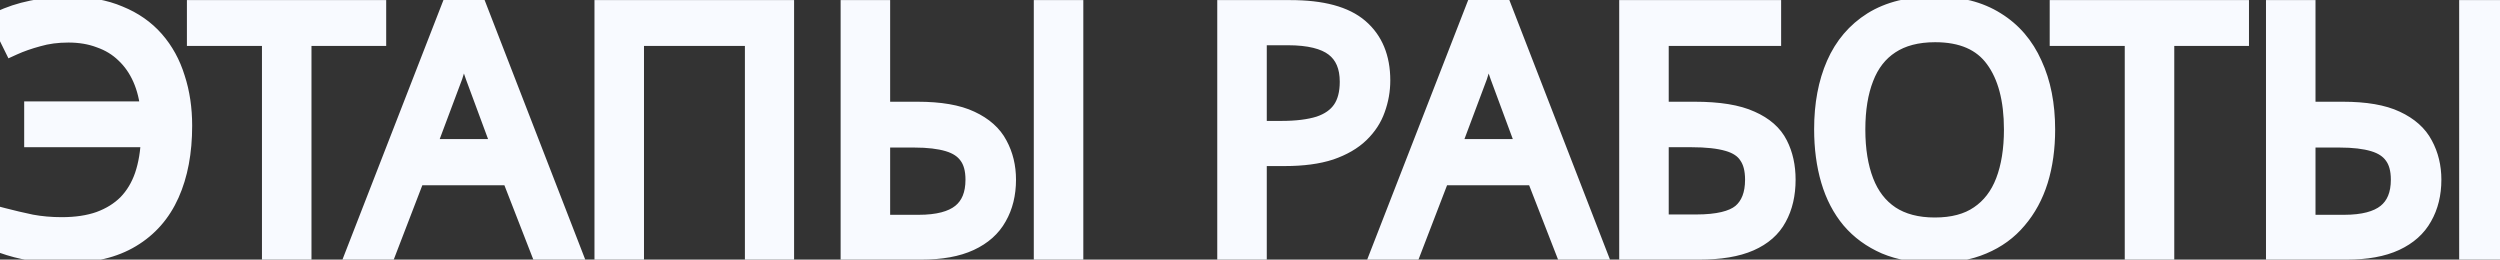 <?xml version="1.0" encoding="UTF-8"?> <svg xmlns="http://www.w3.org/2000/svg" width="260" height="27" viewBox="0 0 260 27" fill="none"><rect x="0" y="0" width="260" height="27" fill="#333333" stroke="none"/> <path d="M7.12 3.425C5.953 3.425 4.892 3.565 3.935 3.845C2.978 4.102 2.115 4.405 1.345 4.755L0.05 2.13C1.007 1.663 2.103 1.302 3.34 1.045C4.577 0.788 5.848 0.66 7.155 0.66C9.162 0.66 10.9 0.975 12.37 1.605C13.863 2.212 15.1 3.075 16.08 4.195C17.06 5.315 17.783 6.633 18.25 8.15C18.74 9.643 18.985 11.288 18.985 13.085C18.985 15.815 18.542 18.172 17.655 20.155C16.768 22.138 15.427 23.667 13.63 24.74C11.857 25.813 9.617 26.35 6.91 26.35C5.463 26.35 4.238 26.268 3.235 26.105C2.232 25.942 1.24 25.685 0.26 25.335V22.605C1.24 22.862 2.232 23.095 3.235 23.305C4.238 23.492 5.3 23.585 6.42 23.585C7.937 23.585 9.255 23.387 10.375 22.99C11.518 22.57 12.475 21.975 13.245 21.205C14.015 20.412 14.598 19.443 14.995 18.3C15.392 17.133 15.613 15.803 15.66 14.31H3.515V11.545H15.625C15.508 10.262 15.228 9.118 14.785 8.115C14.342 7.112 13.747 6.26 13 5.56C12.277 4.86 11.413 4.335 10.41 3.985C9.43 3.612 8.333 3.425 7.12 3.425ZM31.394 26H28.244V3.775H20.439V1.01H39.164V3.775H31.394V26ZM56.151 26L53.141 18.265H43.236L40.261 26H37.076L46.841 0.905H49.676L59.406 26H56.151ZM49.396 7.905C49.326 7.718 49.209 7.38 49.046 6.89C48.883 6.4 48.719 5.898 48.556 5.385C48.416 4.848 48.3 4.44 48.206 4.16C48.09 4.627 47.961 5.105 47.821 5.595C47.705 6.062 47.576 6.493 47.436 6.89C47.319 7.287 47.215 7.625 47.121 7.905L44.286 15.465H52.196L49.396 7.905ZM62.825 26V1.01H81.585V26H78.47V3.775H65.975V26H62.825ZM88.425 26V1.01H91.575V11.58H95.425C97.759 11.58 99.59 11.895 100.92 12.525C102.274 13.155 103.23 14.007 103.79 15.08C104.374 16.153 104.665 17.355 104.665 18.685C104.665 20.155 104.35 21.438 103.72 22.535C103.114 23.632 102.157 24.483 100.85 25.09C99.544 25.697 97.864 26 95.81 26H88.425ZM95.53 23.34C97.537 23.34 99.019 22.955 99.975 22.185C100.932 21.415 101.41 20.248 101.41 18.685C101.41 17.612 101.177 16.76 100.71 16.13C100.267 15.5 99.579 15.045 98.645 14.765C97.712 14.485 96.522 14.345 95.075 14.345H91.575V23.34H95.53ZM108.515 26V1.01H111.665V26H108.515ZM134.21 1.01C137.477 1.01 139.857 1.652 141.35 2.935C142.844 4.218 143.59 6.027 143.59 8.36C143.59 9.387 143.415 10.378 143.065 11.335C142.739 12.268 142.19 13.108 141.42 13.855C140.65 14.602 139.624 15.197 138.34 15.64C137.057 16.06 135.482 16.27 133.615 16.27H130.745V26H127.595V1.01H134.21ZM133.93 3.705H130.745V13.575H133.265C134.852 13.575 136.17 13.412 137.22 13.085C138.27 12.735 139.052 12.187 139.565 11.44C140.079 10.693 140.335 9.713 140.335 8.5C140.335 6.89 139.822 5.688 138.795 4.895C137.769 4.102 136.147 3.705 133.93 3.705ZM162.723 26L159.713 18.265H149.808L146.833 26H143.648L153.413 0.905H156.248L165.978 26H162.723ZM155.968 7.905C155.898 7.718 155.782 7.38 155.618 6.89C155.455 6.4 155.292 5.898 155.128 5.385C154.988 4.848 154.872 4.44 154.778 4.16C154.662 4.627 154.533 5.105 154.393 5.595C154.277 6.062 154.148 6.493 154.008 6.89C153.892 7.287 153.787 7.625 153.693 7.905L150.858 15.465H158.768L155.968 7.905ZM169.397 26V1.01H184.237V3.775H172.547V11.58H176.257C178.754 11.58 180.69 11.895 182.067 12.525C183.444 13.132 184.4 13.972 184.937 15.045C185.474 16.095 185.742 17.308 185.742 18.685C185.742 20.202 185.439 21.508 184.832 22.605C184.249 23.702 183.292 24.542 181.962 25.125C180.632 25.708 178.882 26 176.712 26H169.397ZM176.397 23.305C178.637 23.305 180.212 22.932 181.122 22.185C182.032 21.415 182.487 20.248 182.487 18.685C182.487 17.612 182.265 16.76 181.822 16.13C181.402 15.477 180.702 15.01 179.722 14.73C178.765 14.45 177.482 14.31 175.872 14.31H172.547V23.305H176.397ZM212.735 13.47C212.735 15.407 212.49 17.168 212 18.755C211.51 20.318 210.775 21.672 209.795 22.815C208.838 23.958 207.637 24.833 206.19 25.44C204.767 26.047 203.11 26.35 201.22 26.35C199.26 26.35 197.557 26.047 196.11 25.44C194.663 24.81 193.462 23.935 192.505 22.815C191.548 21.672 190.837 20.307 190.37 18.72C189.903 17.133 189.67 15.372 189.67 13.435C189.67 10.868 190.09 8.628 190.93 6.715C191.77 4.802 193.042 3.308 194.745 2.235C196.472 1.162 198.642 0.625 201.255 0.625C203.752 0.625 205.852 1.162 207.555 2.235C209.258 3.285 210.542 4.778 211.405 6.715C212.292 8.628 212.735 10.88 212.735 13.47ZM192.995 13.47C192.995 15.57 193.287 17.378 193.87 18.895C194.453 20.412 195.352 21.578 196.565 22.395C197.802 23.212 199.353 23.62 201.22 23.62C203.11 23.62 204.65 23.212 205.84 22.395C207.053 21.578 207.952 20.412 208.535 18.895C209.118 17.378 209.41 15.57 209.41 13.47C209.41 10.32 208.757 7.858 207.45 6.085C206.143 4.288 204.078 3.39 201.255 3.39C199.365 3.39 197.802 3.798 196.565 4.615C195.352 5.408 194.453 6.563 193.87 8.08C193.287 9.573 192.995 11.37 192.995 13.47ZM225.124 26H221.974V3.775H214.169V1.01L232.894 1.01V3.775H225.124V26ZM236.663 26V1.01H239.813V11.58H243.663C245.996 11.58 247.828 11.895 249.158 12.525C250.511 13.155 251.468 14.007 252.028 15.08C252.611 16.153 252.903 17.355 252.903 18.685C252.903 20.155 252.588 21.438 251.958 22.535C251.351 23.632 250.394 24.483 249.088 25.09C247.781 25.697 246.101 26 244.048 26H236.663ZM243.768 23.34C245.774 23.34 247.256 22.955 248.213 22.185C249.169 21.415 249.648 20.248 249.648 18.685C249.648 17.612 249.414 16.76 248.948 16.13C248.504 15.5 247.816 15.045 246.883 14.765C245.949 14.485 244.759 14.345 243.313 14.345H239.813V23.34H243.768ZM256.753 26V1.01H259.903V26H256.753Z" fill="#F8FAFF"></path> <path d="M3.935 3.845L4.194 4.811L4.205 4.808L4.216 4.805L3.935 3.845ZM1.345 4.755L0.448 5.197L0.877 6.066L1.759 5.665L1.345 4.755ZM0.05 2.13L-0.388 1.231L-1.291 1.672L-0.847 2.572L0.05 2.13ZM3.34 1.045L3.137 0.066L3.137 0.066L3.34 1.045ZM12.37 1.605L11.976 2.524L11.985 2.528L11.994 2.531L12.37 1.605ZM16.08 4.195L16.833 3.536L16.833 3.536L16.08 4.195ZM18.25 8.15L17.294 8.444L17.297 8.453L17.3 8.462L18.25 8.15ZM17.655 20.155L18.568 20.563L18.568 20.563L17.655 20.155ZM13.63 24.74L13.117 23.881L13.112 23.884L13.63 24.74ZM3.235 26.105L3.396 25.118L3.396 25.118L3.235 26.105ZM0.26 25.335H-0.74V26.04L-0.076 26.277L0.26 25.335ZM0.26 22.605L0.513 21.638L-0.74 21.309L-0.74 22.605H0.26ZM3.235 23.305L3.03 24.284L3.041 24.286L3.052 24.288L3.235 23.305ZM10.375 22.99L10.709 23.933L10.72 23.929L10.375 22.99ZM13.245 21.205L13.952 21.912L13.957 21.907L13.963 21.901L13.245 21.205ZM14.995 18.3L15.94 18.628L15.942 18.622L14.995 18.3ZM15.66 14.31L16.66 14.341L16.692 13.31H15.66V14.31ZM3.515 14.31H2.515V15.31H3.515L3.515 14.31ZM3.515 11.545V10.545H2.515V11.545H3.515ZM15.625 11.545V12.545H16.72L16.621 11.454L15.625 11.545ZM14.785 8.115L15.7 7.711L15.7 7.711L14.785 8.115ZM13 5.56L12.305 6.279L12.31 6.284L12.316 6.29L13 5.56ZM10.41 3.985L10.054 4.919L10.067 4.925L10.081 4.929L10.41 3.985ZM7.12 2.425C5.874 2.425 4.716 2.574 3.654 2.885L4.216 4.805C5.067 4.556 6.033 4.425 7.12 4.425V2.425ZM3.676 2.879C2.675 3.148 1.759 3.468 0.931 3.845L1.759 5.665C2.471 5.342 3.282 5.056 4.194 4.811L3.676 2.879ZM2.242 4.313L0.947 1.688L-0.847 2.572L0.448 5.197L2.242 4.313ZM0.488 3.029C1.358 2.605 2.373 2.267 3.543 2.024L3.137 0.066C1.833 0.336 0.655 0.722 -0.388 1.231L0.488 3.029ZM3.543 2.024C4.711 1.782 5.914 1.66 7.155 1.66V-0.34C5.782 -0.34 4.443 -0.205 3.137 0.066L3.543 2.024ZM7.155 1.66C9.06 1.66 10.658 1.959 11.976 2.524L12.764 0.686C11.142 -0.009 9.264 -0.34 7.155 -0.34V1.66ZM11.994 2.531C13.355 3.084 14.459 3.861 15.327 4.854L16.833 3.536C15.741 2.289 14.372 1.339 12.746 0.679L11.994 2.531ZM15.327 4.854C16.209 5.861 16.866 7.053 17.294 8.444L19.206 7.856C18.701 6.214 17.911 4.769 16.833 3.536L15.327 4.854ZM17.3 8.462C17.753 9.841 17.985 11.379 17.985 13.085H19.985C19.985 11.197 19.727 9.445 19.2 7.838L17.3 8.462ZM17.985 13.085C17.985 15.709 17.559 17.92 16.742 19.747L18.568 20.563C19.525 18.423 19.985 15.921 19.985 13.085H17.985ZM16.742 19.747C15.936 21.55 14.73 22.918 13.117 23.881L14.143 25.599C16.123 24.416 17.601 22.727 18.568 20.563L16.742 19.747ZM13.112 23.884C11.536 24.839 9.489 25.35 6.91 25.35V27.35C9.745 27.35 12.177 26.788 14.148 25.596L13.112 23.884ZM6.91 25.35C5.497 25.35 4.329 25.27 3.396 25.118L3.074 27.092C4.148 27.267 5.43 27.35 6.91 27.35V25.35ZM3.396 25.118C2.454 24.965 1.521 24.723 0.596 24.393L-0.076 26.277C0.959 26.647 2.01 26.919 3.074 27.092L3.396 25.118ZM1.26 25.335V22.605H-0.74V25.335H1.26ZM0.007 23.572C1.003 23.833 2.011 24.07 3.03 24.284L3.44 22.326C2.453 22.12 1.477 21.89 0.513 21.638L0.007 23.572ZM3.052 24.288C4.121 24.487 5.245 24.585 6.42 24.585V22.585C5.355 22.585 4.355 22.496 3.418 22.322L3.052 24.288ZM6.42 24.585C8.02 24.585 9.457 24.376 10.709 23.933L10.041 22.047C9.053 22.397 7.853 22.585 6.42 22.585V24.585ZM10.72 23.929C11.983 23.465 13.068 22.796 13.952 21.912L12.538 20.498C11.882 21.154 11.054 21.675 10.03 22.051L10.72 23.929ZM13.963 21.901C14.844 20.994 15.5 19.896 15.94 18.628L14.05 17.972C13.697 18.991 13.186 19.83 12.527 20.509L13.963 21.901ZM15.942 18.622C16.376 17.344 16.61 15.913 16.66 14.341L14.661 14.279C14.616 15.693 14.407 16.923 14.048 17.978L15.942 18.622ZM15.66 13.31H3.515L3.515 15.31H15.66V13.31ZM4.515 14.31V11.545H2.515V14.31H4.515ZM3.515 12.545H15.625V10.545H3.515V12.545ZM16.621 11.454C16.496 10.081 16.194 8.829 15.7 7.711L13.87 8.519C14.263 9.407 14.521 10.442 14.629 11.636L16.621 11.454ZM15.7 7.711C15.206 6.594 14.536 5.629 13.684 4.83L12.316 6.29C12.958 6.891 13.477 7.63 13.87 8.519L15.7 7.711ZM13.695 4.841C12.862 4.035 11.872 3.436 10.739 3.041L10.081 4.929C10.955 5.234 11.691 5.685 12.305 6.279L13.695 4.841ZM10.766 3.051C9.656 2.628 8.436 2.425 7.12 2.425V4.425C8.23 4.425 9.204 4.596 10.054 4.919L10.766 3.051ZM31.394 26V27H32.394V26H31.394ZM28.244 26H27.244V27H28.244V26ZM28.244 3.775H29.244V2.775H28.244V3.775ZM20.439 3.775H19.439V4.775H20.439V3.775ZM20.439 1.01V0.01L19.439 0.01V1.01L20.439 1.01ZM39.164 1.01H40.164V0.01H39.164V1.01ZM39.164 3.775V4.775H40.164V3.775H39.164ZM31.394 3.775V2.775H30.394V3.775H31.394ZM31.394 25H28.244V27H31.394V25ZM29.244 26V3.775H27.244V26H29.244ZM28.244 2.775H20.439V4.775H28.244V2.775ZM21.439 3.775V1.01L19.439 1.01V3.775H21.439ZM20.439 2.01H39.164V0.01H20.439V2.01ZM38.164 1.01V3.775H40.164V1.01H38.164ZM39.164 2.775H31.394V4.775H39.164V2.775ZM30.394 3.775V26H32.394V3.775H30.394ZM56.151 26L55.219 26.363L55.467 27H56.151V26ZM53.141 18.265L54.073 17.902L53.825 17.265H53.141V18.265ZM43.236 18.265V17.265H42.549L42.303 17.906L43.236 18.265ZM40.261 26V27H40.948L41.194 26.359L40.261 26ZM37.076 26L36.144 25.637L35.614 27H37.076V26ZM46.841 0.905V-0.095H46.157L45.909 0.542L46.841 0.905ZM49.676 0.905L50.608 0.543L50.361 -0.095H49.676V0.905ZM59.406 26V27H60.866L60.339 25.639L59.406 26ZM49.396 7.905L50.334 7.558L50.333 7.554L49.396 7.905ZM49.046 6.89L48.097 7.206L48.097 7.206L49.046 6.89ZM48.556 5.385L47.589 5.637L47.595 5.663L47.603 5.688L48.556 5.385ZM48.206 4.16L49.155 3.844L48.069 0.586L47.236 3.917L48.206 4.16ZM47.821 5.595L46.86 5.32L46.855 5.336L46.851 5.352L47.821 5.595ZM47.436 6.89L46.493 6.557L46.484 6.582L46.477 6.608L47.436 6.89ZM47.121 7.905L48.057 8.256L48.064 8.239L48.07 8.221L47.121 7.905ZM44.286 15.465L43.35 15.114L42.843 16.465H44.286V15.465ZM52.196 15.465V16.465H53.633L53.134 15.118L52.196 15.465ZM57.083 25.637L54.073 17.902L52.209 18.628L55.219 26.363L57.083 25.637ZM53.141 17.265H43.236V19.265H53.141V17.265ZM42.303 17.906L39.328 25.641L41.194 26.359L44.169 18.624L42.303 17.906ZM40.261 25H37.076V27H40.261V25ZM38.008 26.363L47.773 1.268L45.909 0.542L36.144 25.637L38.008 26.363ZM46.841 1.905H49.676V-0.095H46.841V1.905ZM48.744 1.266L58.474 26.361L60.339 25.639L50.608 0.543L48.744 1.266ZM59.406 25H56.151V27H59.406V25ZM50.333 7.554C50.27 7.387 50.158 7.065 49.995 6.574L48.097 7.206C48.261 7.695 48.383 8.05 48.46 8.256L50.333 7.554ZM49.995 6.574C49.833 6.088 49.671 5.591 49.509 5.082L47.603 5.688C47.768 6.206 47.933 6.712 48.097 7.206L49.995 6.574ZM49.524 5.133C49.382 4.59 49.259 4.156 49.155 3.844L47.258 4.476C47.34 4.724 47.45 5.107 47.589 5.637L49.524 5.133ZM47.236 3.917C47.122 4.373 46.997 4.84 46.86 5.32L48.783 5.87C48.926 5.37 49.057 4.881 49.176 4.403L47.236 3.917ZM46.851 5.352C46.741 5.793 46.621 6.194 46.493 6.557L48.379 7.223C48.531 6.793 48.668 6.33 48.791 5.838L46.851 5.352ZM46.477 6.608C46.362 6.997 46.261 7.324 46.172 7.589L48.07 8.221C48.168 7.926 48.277 7.576 48.395 7.172L46.477 6.608ZM46.185 7.554L43.35 15.114L45.222 15.816L48.057 8.256L46.185 7.554ZM44.286 16.465H52.196V14.465H44.286V16.465ZM53.134 15.118L50.334 7.558L48.458 8.252L51.258 15.812L53.134 15.118ZM62.825 26H61.825V27H62.825V26ZM62.825 1.01V0.01L61.825 0.01V1.01L62.825 1.01ZM81.585 1.01H82.585V0.01H81.585V1.01ZM81.585 26V27H82.585V26H81.585ZM78.47 26H77.47V27H78.47V26ZM78.47 3.775H79.47V2.775H78.47V3.775ZM65.975 3.775V2.775H64.975V3.775H65.975ZM65.975 26V27H66.975V26H65.975ZM63.825 26V1.01L61.825 1.01V26H63.825ZM62.825 2.01H81.585V0.01H62.825V2.01ZM80.585 1.01V26H82.585V1.01H80.585ZM81.585 25H78.47V27H81.585V25ZM79.47 26V3.775H77.47V26H79.47ZM78.47 2.775H65.975V4.775H78.47V2.775ZM64.975 3.775V26H66.975V3.775H64.975ZM65.975 25H62.825V27H65.975V25ZM88.425 26H87.425V27H88.425V26ZM88.425 1.01V0.01H87.425V1.01H88.425ZM91.575 1.01H92.575V0.01H91.575V1.01ZM91.575 11.58H90.575V12.58H91.575V11.58ZM100.92 12.525L100.492 13.429L100.498 13.432L100.92 12.525ZM103.79 15.08L102.904 15.543L102.908 15.55L102.912 15.557L103.79 15.08ZM103.72 22.535L102.853 22.037L102.849 22.044L102.845 22.051L103.72 22.535ZM100.71 16.13L99.892 16.706L99.9 16.715L99.907 16.725L100.71 16.13ZM98.645 14.765L98.933 13.807L98.933 13.807L98.645 14.765ZM91.575 14.345V13.345H90.575V14.345H91.575ZM91.575 23.34H90.575V24.34H91.575V23.34ZM108.515 26H107.515V27H108.515V26ZM108.515 1.01V0.01H107.515V1.01H108.515ZM111.665 1.01H112.665V0.01H111.665V1.01ZM111.665 26V27H112.665V26H111.665ZM89.425 26V1.01H87.425V26H89.425ZM88.425 2.01H91.575V0.01H88.425V2.01ZM90.575 1.01V11.58H92.575V1.01H90.575ZM91.575 12.58H95.425V10.58H91.575V12.58ZM95.425 12.58C97.688 12.58 99.352 12.889 100.492 13.429L101.348 11.621C99.829 10.902 97.829 10.58 95.425 10.58V12.58ZM100.498 13.432C101.7 13.991 102.467 14.706 102.904 15.543L104.677 14.617C103.993 13.307 102.848 12.319 101.342 11.618L100.498 13.432ZM102.912 15.557C103.408 16.471 103.665 17.507 103.665 18.685H105.665C105.665 17.203 105.339 15.835 104.669 14.602L102.912 15.557ZM103.665 18.685C103.665 20.009 103.383 21.115 102.853 22.037L104.587 23.033C105.318 21.762 105.665 20.301 105.665 18.685H103.665ZM102.845 22.051C102.356 22.935 101.573 23.652 100.429 24.183L101.271 25.997C102.741 25.315 103.871 24.328 104.595 23.019L102.845 22.051ZM100.429 24.183C99.298 24.708 97.776 25 95.81 25V27C97.952 27 99.789 26.685 101.271 25.997L100.429 24.183ZM95.81 25H88.425V27H95.81V25ZM95.53 24.34C97.631 24.34 99.386 23.943 100.602 22.964L99.348 21.406C98.651 21.967 97.443 22.34 95.53 22.34V24.34ZM100.602 22.964C101.857 21.954 102.41 20.461 102.41 18.685H100.41C100.41 20.036 100.007 20.876 99.348 21.406L100.602 22.964ZM102.41 18.685C102.41 17.475 102.148 16.39 101.514 15.535L99.907 16.725C100.206 17.13 100.41 17.748 100.41 18.685H102.41ZM101.528 15.555C100.925 14.697 100.023 14.134 98.933 13.807L98.358 15.723C99.134 15.956 99.609 16.303 99.892 16.706L101.528 15.555ZM98.933 13.807C97.873 13.489 96.577 13.345 95.075 13.345V15.345C96.467 15.345 97.551 15.481 98.358 15.723L98.933 13.807ZM95.075 13.345H91.575V15.345H95.075V13.345ZM90.575 14.345V23.34H92.575V14.345H90.575ZM91.575 24.34H95.53V22.34H91.575V24.34ZM109.515 26V1.01H107.515V26H109.515ZM108.515 2.01H111.665V0.01H108.515V2.01ZM110.665 1.01V26H112.665V1.01H110.665ZM111.665 25H108.515V27H111.665V25ZM141.35 2.935L140.698 3.693L140.698 3.693L141.35 2.935ZM143.065 11.335L142.126 10.991L142.121 11.005L143.065 11.335ZM141.42 13.855L142.116 14.573L142.116 14.573L141.42 13.855ZM138.34 15.64L138.651 16.59L138.659 16.588L138.667 16.585L138.34 15.64ZM130.745 16.27V15.27H129.745V16.27H130.745ZM130.745 26V27H131.745V26H130.745ZM127.595 26H126.595V27H127.595V26ZM127.595 1.01V0.01H126.595V1.01H127.595ZM130.745 3.705V2.705H129.745V3.705H130.745ZM130.745 13.575H129.745V14.575H130.745V13.575ZM137.22 13.085L137.517 14.04L137.527 14.037L137.536 14.034L137.22 13.085ZM139.565 11.44L138.741 10.873L138.741 10.873L139.565 11.44ZM138.795 4.895L139.407 4.104L139.407 4.104L138.795 4.895ZM134.21 2.01C137.384 2.01 139.473 2.64 140.698 3.693L142.002 2.177C140.241 0.663 137.57 0.01 134.21 0.01V2.01ZM140.698 3.693C141.929 4.751 142.59 6.259 142.59 8.36H144.59C144.59 5.795 143.758 3.685 142.002 2.177L140.698 3.693ZM142.59 8.36C142.59 9.27 142.435 10.146 142.126 10.991L144.004 11.679C144.395 10.611 144.59 9.503 144.59 8.36H142.59ZM142.121 11.005C141.85 11.779 141.392 12.489 140.724 13.137L142.116 14.573C142.988 13.727 143.627 12.758 144.009 11.665L142.121 11.005ZM140.724 13.137C140.083 13.758 139.194 14.287 138.014 14.695L138.667 16.585C140.053 16.106 141.217 15.445 142.116 14.573L140.724 13.137ZM138.029 14.69C136.876 15.067 135.414 15.27 133.615 15.27V17.27C135.55 17.27 137.237 17.053 138.651 16.59L138.029 14.69ZM133.615 15.27H130.745V17.27H133.615V15.27ZM129.745 16.27V26H131.745V16.27H129.745ZM130.745 25H127.595V27H130.745V25ZM128.595 26V1.01H126.595V26H128.595ZM127.595 2.01H134.21V0.01H127.595V2.01ZM133.93 2.705H130.745V4.705H133.93V2.705ZM129.745 3.705V13.575H131.745V3.705H129.745ZM130.745 14.575H133.265V12.575H130.745V14.575ZM133.265 14.575C134.912 14.575 136.339 14.406 137.517 14.04L136.923 12.13C136.002 12.417 134.792 12.575 133.265 12.575V14.575ZM137.536 14.034C138.746 13.63 139.727 12.969 140.389 12.007L138.741 10.873C138.376 11.404 137.794 11.839 136.904 12.136L137.536 14.034ZM140.389 12.007C141.05 11.045 141.335 9.848 141.335 8.5H139.335C139.335 9.578 139.107 10.341 138.741 10.873L140.389 12.007ZM141.335 8.5C141.335 6.663 140.737 5.132 139.407 4.104L138.184 5.686C138.907 6.245 139.335 7.117 139.335 8.5H141.335ZM139.407 4.104C138.119 3.108 136.227 2.705 133.93 2.705V4.705C136.067 4.705 137.418 5.095 138.184 5.686L139.407 4.104ZM162.723 26L161.792 26.363L162.04 27H162.723V26ZM159.713 18.265L160.645 17.902L160.397 17.265H159.713V18.265ZM149.808 18.265V17.265H149.122L148.875 17.906L149.808 18.265ZM146.833 26V27H147.52L147.767 26.359L146.833 26ZM143.648 26L142.717 25.637L142.186 27H143.648V26ZM153.413 0.905V-0.095H152.73L152.482 0.542L153.413 0.905ZM156.248 0.905L157.181 0.543L156.933 -0.095H156.248V0.905ZM165.978 26V27H167.439L166.911 25.639L165.978 26ZM155.968 7.905L156.906 7.558L156.905 7.554L155.968 7.905ZM155.618 6.89L154.67 7.206L154.67 7.206L155.618 6.89ZM155.128 5.385L154.161 5.637L154.167 5.663L154.176 5.688L155.128 5.385ZM154.778 4.16L155.727 3.844L154.641 0.586L153.808 3.917L154.778 4.16ZM154.393 5.595L153.432 5.32L153.427 5.336L153.423 5.352L154.393 5.595ZM154.008 6.89L153.065 6.557L153.057 6.582L153.049 6.608L154.008 6.89ZM153.693 7.905L154.63 8.256L154.636 8.239L154.642 8.221L153.693 7.905ZM150.858 15.465L149.922 15.114L149.415 16.465H150.858V15.465ZM158.768 15.465V16.465H160.205L159.706 15.118L158.768 15.465ZM163.655 25.637L160.645 17.902L158.782 18.628L161.792 26.363L163.655 25.637ZM159.713 17.265H149.808V19.265H159.713V17.265ZM148.875 17.906L145.9 25.641L147.767 26.359L150.742 18.624L148.875 17.906ZM146.833 25H143.648V27H146.833V25ZM144.58 26.363L154.345 1.268L152.482 0.542L142.717 25.637L144.58 26.363ZM153.413 1.905H156.248V-0.095H153.413V1.905ZM155.316 1.266L165.046 26.361L166.911 25.639L157.181 0.543L155.316 1.266ZM165.978 25H162.723V27H165.978V25ZM156.905 7.554C156.842 7.387 156.731 7.065 156.567 6.574L154.67 7.206C154.833 7.695 154.955 8.05 155.032 8.256L156.905 7.554ZM156.567 6.574C156.405 6.088 156.243 5.591 156.081 5.082L154.176 5.688C154.34 6.206 154.505 6.712 154.67 7.206L156.567 6.574ZM156.096 5.133C155.954 4.59 155.831 4.156 155.727 3.844L153.83 4.476C153.912 4.724 154.022 5.107 154.161 5.637L156.096 5.133ZM153.808 3.917C153.694 4.373 153.569 4.84 153.432 5.32L155.355 5.87C155.498 5.37 155.629 4.881 155.749 4.403L153.808 3.917ZM153.423 5.352C153.313 5.793 153.194 6.194 153.065 6.557L154.951 7.223C155.103 6.793 155.24 6.33 155.364 5.838L153.423 5.352ZM153.049 6.608C152.935 6.997 152.833 7.324 152.745 7.589L154.642 8.221C154.74 7.926 154.849 7.576 154.968 7.172L153.049 6.608ZM152.757 7.554L149.922 15.114L151.795 15.816L154.63 8.256L152.757 7.554ZM150.858 16.465H158.768V14.465H150.858V16.465ZM159.706 15.118L156.906 7.558L155.031 8.252L157.831 15.812L159.706 15.118ZM169.397 26H168.397V27H169.397V26ZM169.397 1.01V0.01H168.397V1.01H169.397ZM184.237 1.01H185.237V0.01H184.237V1.01ZM184.237 3.775V4.775H185.237V3.775H184.237ZM172.547 3.775V2.775H171.547V3.775H172.547ZM172.547 11.58H171.547V12.58H172.547V11.58ZM182.067 12.525L181.651 13.434L181.664 13.44L182.067 12.525ZM184.937 15.045L184.042 15.492L184.047 15.5L184.937 15.045ZM184.832 22.605L183.957 22.121L183.953 22.128L183.949 22.135L184.832 22.605ZM181.962 25.125L182.364 26.041L182.364 26.041L181.962 25.125ZM181.122 22.185L181.756 22.958L181.762 22.953L181.768 22.948L181.122 22.185ZM181.822 16.13L180.981 16.671L180.992 16.688L181.004 16.706L181.822 16.13ZM179.722 14.73L179.441 15.69L179.447 15.691L179.722 14.73ZM172.547 14.31V13.31H171.547V14.31H172.547ZM172.547 23.305H171.547V24.305H172.547V23.305ZM170.397 26V1.01H168.397V26H170.397ZM169.397 2.01H184.237V0.01H169.397V2.01ZM183.237 1.01V3.775H185.237V1.01H183.237ZM184.237 2.775H172.547V4.775H184.237V2.775ZM171.547 3.775V11.58H173.547V3.775H171.547ZM172.547 12.58H176.257V10.58H172.547V12.58ZM176.257 12.58C178.692 12.58 180.463 12.891 181.651 13.434L182.483 11.616C180.918 10.899 178.816 10.58 176.257 10.58V12.58ZM181.664 13.44C182.883 13.977 183.634 14.676 184.043 15.492L185.831 14.598C185.166 13.268 184.005 12.286 182.47 11.61L181.664 13.44ZM184.047 15.5C184.5 16.387 184.742 17.44 184.742 18.685H186.742C186.742 17.177 186.447 15.803 185.827 14.59L184.047 15.5ZM184.742 18.685C184.742 20.068 184.466 21.201 183.957 22.121L185.707 23.089C186.411 21.816 186.742 20.336 186.742 18.685H184.742ZM183.949 22.135C183.489 23.001 182.721 23.7 181.56 24.209L182.364 26.041C183.863 25.383 185.009 24.402 185.715 23.075L183.949 22.135ZM181.56 24.209C180.404 24.716 178.806 25 176.712 25V27C178.958 27 180.86 26.7 182.364 26.041L181.56 24.209ZM176.712 25H169.397V27H176.712V25ZM176.397 24.305C178.687 24.305 180.565 23.935 181.756 22.958L180.488 21.412C179.859 21.928 178.587 22.305 176.397 22.305V24.305ZM181.768 22.948C182.968 21.933 183.487 20.445 183.487 18.685H181.487C181.487 20.052 181.096 20.897 180.476 21.422L181.768 22.948ZM183.487 18.685C183.487 17.484 183.24 16.407 182.64 15.555L181.004 16.706C181.291 17.113 181.487 17.739 181.487 18.685H183.487ZM182.663 15.589C182.075 14.675 181.136 14.094 179.997 13.768L179.447 15.691C180.268 15.926 180.729 16.279 180.981 16.671L182.663 15.589ZM180.003 13.77C178.917 13.452 177.526 13.31 175.872 13.31V15.31C177.438 15.31 178.614 15.448 179.441 15.69L180.003 13.77ZM175.872 13.31H172.547V15.31H175.872V13.31ZM171.547 14.31V23.305H173.547V14.31H171.547ZM172.547 24.305H176.397V22.305H172.547V24.305ZM212 18.755L212.954 19.054L212.956 19.05L212 18.755ZM209.795 22.815L209.036 22.164L209.028 22.173L209.795 22.815ZM206.19 25.44L205.803 24.518L205.798 24.52L206.19 25.44ZM196.11 25.44L195.711 26.357L195.723 26.362L196.11 25.44ZM192.505 22.815L191.738 23.457L191.745 23.465L192.505 22.815ZM190.37 18.72L189.411 19.002L189.411 19.002L190.37 18.72ZM190.93 6.715L191.846 7.117L191.846 7.117L190.93 6.715ZM194.745 2.235L194.217 1.386L194.212 1.389L194.745 2.235ZM207.555 2.235L207.022 3.081L207.03 3.086L207.555 2.235ZM211.405 6.715L210.492 7.122L210.495 7.129L210.498 7.135L211.405 6.715ZM196.565 22.395L196.007 23.225L196.014 23.23L196.565 22.395ZM205.84 22.395L205.282 21.565L205.274 21.57L205.84 22.395ZM208.535 18.895L207.602 18.536L208.535 18.895ZM207.45 6.085L206.641 6.673L206.645 6.678L207.45 6.085ZM196.565 4.615L197.112 5.452L197.116 5.449L196.565 4.615ZM193.87 8.08L194.802 8.444L194.804 8.439L193.87 8.08ZM211.735 13.47C211.735 15.323 211.501 16.983 211.045 18.46L212.956 19.05C213.48 17.354 213.735 15.491 213.735 13.47H211.735ZM211.046 18.456C210.593 19.901 209.92 21.132 209.036 22.164L210.554 23.466C211.63 22.211 212.427 20.735 212.954 19.054L211.046 18.456ZM209.028 22.173C208.179 23.188 207.111 23.97 205.803 24.518L206.577 26.362C208.163 25.697 209.498 24.729 210.562 23.457L209.028 22.173ZM205.798 24.52C204.523 25.064 203.004 25.35 201.22 25.35V27.35C203.216 27.35 205.011 27.03 206.582 26.36L205.798 24.52ZM201.22 25.35C199.361 25.35 197.795 25.062 196.497 24.518L195.723 26.362C197.319 27.031 199.159 27.35 201.22 27.35V25.35ZM196.509 24.523C195.192 23.949 194.117 23.162 193.266 22.166L191.745 23.465C192.807 24.708 194.135 25.671 195.711 26.357L196.509 24.523ZM193.272 22.173C192.413 21.146 191.762 19.907 191.33 18.438L189.411 19.002C189.912 20.706 190.684 22.197 191.738 23.457L193.272 22.173ZM191.33 18.438C190.894 16.957 190.67 15.292 190.67 13.435H188.67C188.67 15.451 188.913 17.31 189.411 19.002L191.33 18.438ZM190.67 13.435C190.67 10.976 191.073 8.878 191.846 7.117L190.015 6.313C189.108 8.379 188.67 10.761 188.67 13.435H190.67ZM191.846 7.117C192.609 5.379 193.751 4.044 195.278 3.081L194.212 1.389C192.333 2.573 190.932 4.224 190.015 6.313L191.846 7.117ZM195.273 3.084C196.802 2.134 198.776 1.625 201.255 1.625V-0.375C198.508 -0.375 196.142 0.189 194.217 1.386L195.273 3.084ZM201.255 1.625C203.608 1.625 205.513 2.13 207.022 3.081L208.088 1.389C206.191 0.193 203.895 -0.375 201.255 -0.375V1.625ZM207.03 3.086C208.552 4.024 209.705 5.358 210.492 7.122L212.319 6.308C211.378 4.199 209.965 2.546 208.08 1.384L207.03 3.086ZM210.498 7.135C211.311 8.89 211.735 10.993 211.735 13.47H213.735C213.735 10.767 213.272 8.366 212.312 6.295L210.498 7.135ZM191.995 13.47C191.995 15.659 192.299 17.595 192.937 19.254L194.804 18.536C194.275 17.162 193.995 15.481 193.995 13.47H191.995ZM192.937 19.254C193.585 20.94 194.604 22.281 196.007 23.225L197.124 21.565C196.099 20.876 195.322 19.883 194.804 18.536L192.937 19.254ZM196.014 23.23C197.452 24.179 199.208 24.62 201.22 24.62V22.62C199.499 22.62 198.152 22.244 197.116 21.561L196.014 23.23ZM201.22 24.62C203.25 24.62 205.005 24.181 206.406 23.22L205.274 21.57C204.295 22.242 202.97 22.62 201.22 22.62V24.62ZM206.399 23.225C207.801 22.281 208.82 20.94 209.469 19.254L207.602 18.536C207.084 19.883 206.306 20.876 205.282 21.565L206.399 23.225ZM209.469 19.254C210.107 17.595 210.41 15.659 210.41 13.47H208.41C208.41 15.481 208.13 17.162 207.602 18.536L209.469 19.254ZM210.41 13.47C210.41 10.195 209.733 7.497 208.255 5.492L206.645 6.678C207.781 8.22 208.41 10.445 208.41 13.47H210.41ZM208.259 5.497C206.714 3.372 204.302 2.39 201.255 2.39V4.39C203.855 4.39 205.573 5.204 206.641 6.673L208.259 5.497ZM201.255 2.39C199.223 2.39 197.454 2.83 196.014 3.781L197.116 5.449C198.15 4.767 199.507 4.39 201.255 4.39V2.39ZM196.018 3.778C194.608 4.7 193.586 6.033 192.937 7.721L194.804 8.439C195.321 7.093 196.096 6.117 197.112 5.452L196.018 3.778ZM192.939 7.716C192.298 9.355 191.995 11.282 191.995 13.47H193.995C193.995 11.458 194.275 9.791 194.802 8.444L192.939 7.716ZM225.124 26V27H226.124V26H225.124ZM221.974 26H220.974V27H221.974V26ZM221.974 3.775H222.974V2.775H221.974V3.775ZM214.169 3.775H213.169V4.775H214.169V3.775ZM214.169 1.01V0.01H213.169V1.01H214.169ZM232.894 1.01H233.894V0.01H232.894V1.01ZM232.894 3.775V4.775H233.894V3.775H232.894ZM225.124 3.775V2.775H224.124V3.775H225.124ZM225.124 25H221.974V27H225.124V25ZM222.974 26V3.775H220.974V26H222.974ZM221.974 2.775H214.169V4.775H221.974V2.775ZM215.169 3.775V1.01H213.169V3.775H215.169ZM214.169 2.01H232.894V0.01L214.169 0.01V2.01ZM231.894 1.01V3.775H233.894V1.01H231.894ZM232.894 2.775H225.124V4.775H232.894V2.775ZM224.124 3.775V26H226.124V3.775H224.124ZM236.663 26H235.663V27H236.663V26ZM236.663 1.01V0.01H235.663V1.01H236.663ZM239.813 1.01H240.813V0.01H239.813V1.01ZM239.813 11.58H238.813V12.58H239.813V11.58ZM249.158 12.525L248.729 13.429L248.736 13.432L249.158 12.525ZM252.028 15.08L251.141 15.543L251.145 15.55L251.149 15.557L252.028 15.08ZM251.958 22.535L251.09 22.037L251.086 22.044L251.083 22.051L251.958 22.535ZM248.948 16.13L248.13 16.706L248.137 16.715L248.144 16.725L248.948 16.13ZM246.883 14.765L247.17 13.807L247.17 13.807L246.883 14.765ZM239.813 14.345V13.345H238.813V14.345H239.813ZM239.813 23.34H238.813V24.34H239.813V23.34ZM256.753 26H255.753V27H256.753V26ZM256.753 1.01V0.01H255.753V1.01H256.753ZM259.903 1.01H260.903V0.01H259.903V1.01ZM259.903 26V27H260.903V26H259.903ZM237.663 26V1.01H235.663V26H237.663ZM236.663 2.01H239.813V0.01H236.663V2.01ZM238.813 1.01V11.58H240.813V1.01H238.813ZM239.813 12.58H243.663V10.58H239.813V12.58ZM243.663 12.58C245.925 12.58 247.589 12.889 248.729 13.429L249.586 11.621C248.066 10.902 246.067 10.58 243.663 10.58V12.58ZM248.736 13.432C249.937 13.991 250.705 14.706 251.141 15.543L252.914 14.617C252.231 13.307 251.085 12.319 249.58 11.618L248.736 13.432ZM251.149 15.557C251.646 16.471 251.903 17.507 251.903 18.685L253.903 18.685C253.903 17.203 253.576 15.835 252.906 14.602L251.149 15.557ZM251.903 18.685C251.903 20.009 251.62 21.115 251.09 22.037L252.825 23.033C253.555 21.762 253.903 20.301 253.903 18.685L251.903 18.685ZM251.083 22.051C250.593 22.935 249.811 23.652 248.666 24.183L249.509 25.997C250.978 25.315 252.108 24.328 252.833 23.019L251.083 22.051ZM248.666 24.183C247.535 24.708 246.013 25 244.048 25V27C246.189 27 248.026 26.685 249.509 25.997L248.666 24.183ZM244.048 25H236.663V27H244.048V25ZM243.768 24.34C245.868 24.34 247.623 23.943 248.84 22.964L247.586 21.406C246.888 21.967 245.68 22.34 243.768 22.34V24.34ZM248.84 22.964C250.094 21.954 250.648 20.461 250.648 18.685H248.648C248.648 20.036 248.244 20.876 247.586 21.406L248.84 22.964ZM250.648 18.685C250.648 17.475 250.385 16.39 249.751 15.535L248.144 16.725C248.444 17.13 248.648 17.748 248.648 18.685H250.648ZM249.765 15.555C249.162 14.697 248.26 14.134 247.17 13.807L246.595 15.723C247.372 15.956 247.846 16.303 248.13 16.706L249.765 15.555ZM247.17 13.807C246.11 13.489 244.814 13.345 243.313 13.345V15.345C244.704 15.345 245.788 15.481 246.595 15.723L247.17 13.807ZM243.313 13.345H239.813V15.345H243.313V13.345ZM238.813 14.345V23.34H240.813V14.345H238.813ZM239.813 24.34H243.768V22.34H239.813V24.34ZM257.753 26V1.01H255.753V26H257.753ZM256.753 2.01H259.903V0.01H256.753V2.01ZM258.903 1.01V26H260.903V1.01H258.903ZM259.903 25H256.753V27H259.903V25Z" fill="#F8FAFF"></path> </svg> 